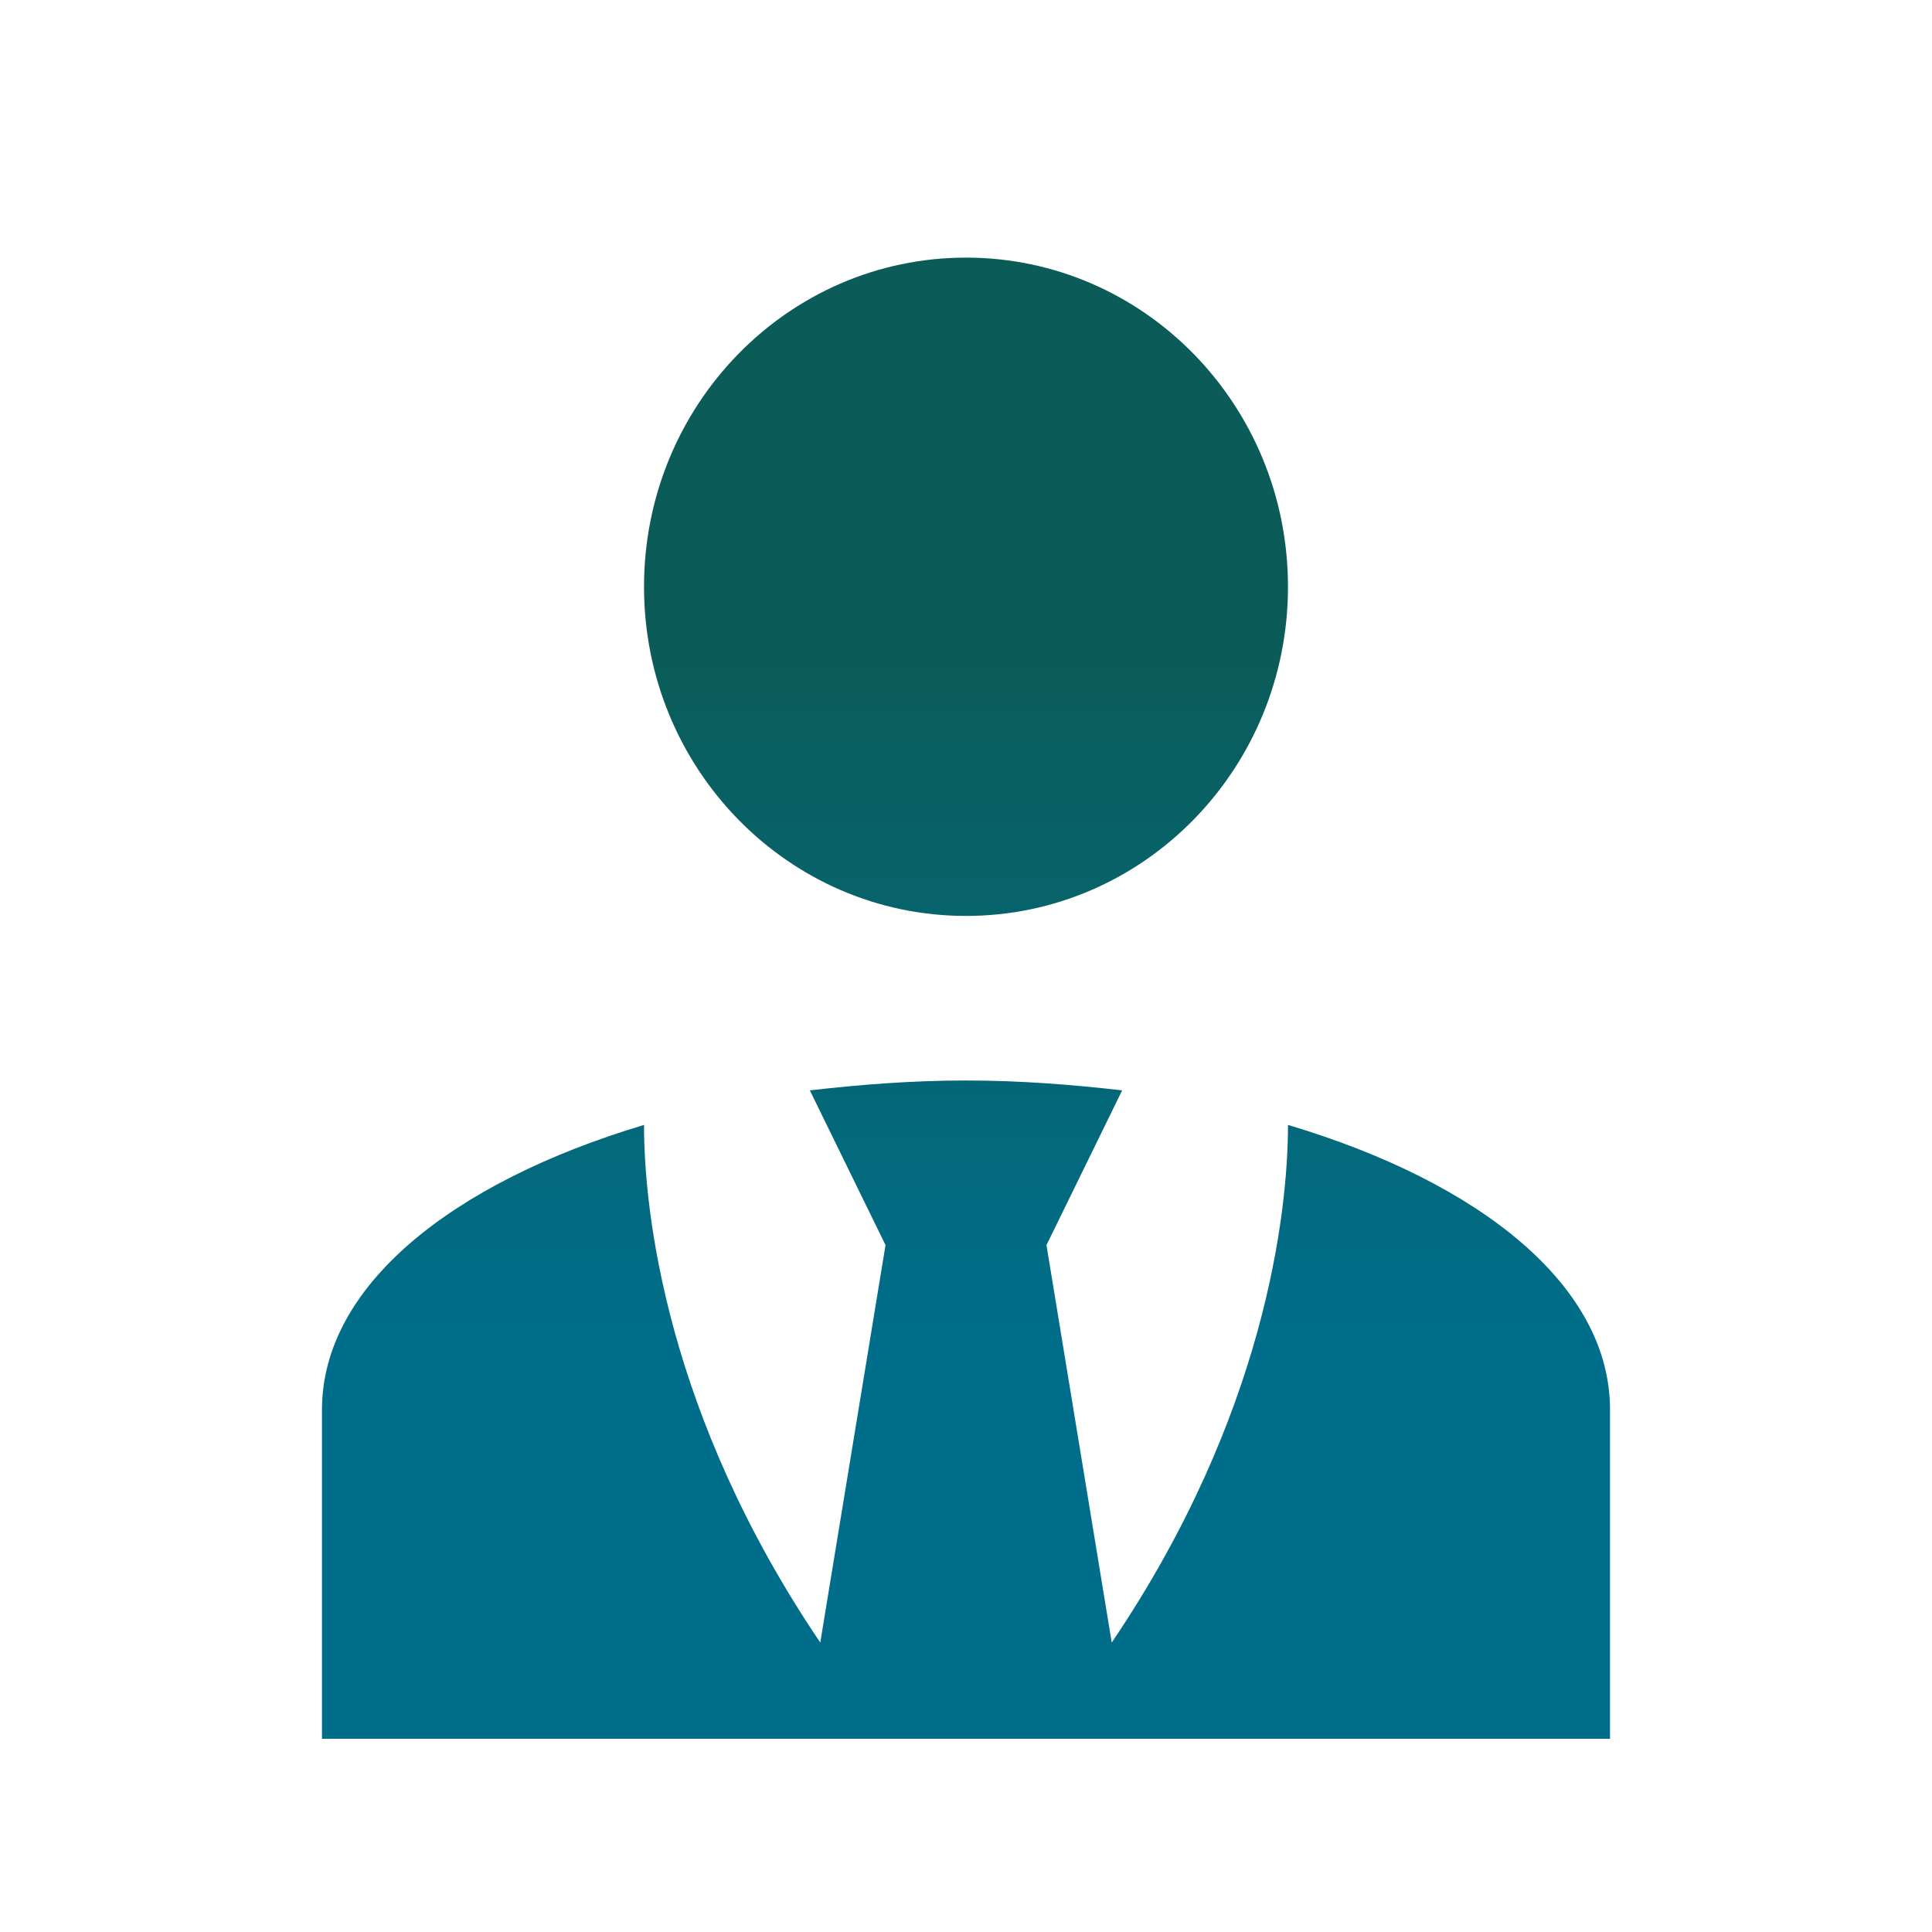 <?xml version="1.0" encoding="UTF-8"?>
<svg width="35px" height="35px" viewBox="0 0 35 35" version="1.1" xmlns="http://www.w3.org/2000/svg" xmlns:xlink="http://www.w3.org/1999/xlink">
    <title>mdi:account-tie</title>
    <defs>
        <linearGradient x1="50%" y1="26.536%" x2="50%" y2="73.476%" id="linearGradient-1">
            <stop stop-color="#0B5C58" offset="0%"></stop>
            <stop stop-color="#006E8B" offset="100%"></stop>
        </linearGradient>
    </defs>
    <g id="Desktop" stroke="none" stroke-width="1" fill="none" fill-rule="evenodd">
        <g id="PRODUCT-&amp;-SERVICES" transform="translate(-1498, -606)">
            <g id="Group-6" transform="translate(1355, 568)">
                <g id="mdi:account-tie" transform="translate(143, 38)">
                    <rect id="ViewBox" x="0" y="0" width="35" height="35"></rect>
                    <path d="M17.5,4.667 C20.723,4.667 23.333,7.335 23.333,10.63 C23.333,13.924 20.723,16.593 17.5,16.593 C14.277,16.593 11.667,13.924 11.667,10.63 C11.667,7.335 14.277,4.667 17.5,4.667 M23.333,20.379 C23.333,21.959 22.925,25.641 20.14,29.756 L18.958,22.556 L20.329,19.753 C19.425,19.649 18.477,19.574 17.5,19.574 C16.523,19.574 15.575,19.649 14.671,19.753 L16.042,22.556 L14.86,29.756 C12.075,25.641 11.667,21.959 11.667,20.379 C8.181,21.423 5.833,23.301 5.833,25.537 L5.833,31.5 L29.167,31.5 L29.167,25.537 C29.167,23.301 26.833,21.423 23.333,20.379 Z" id="Shape" fill="url(#linearGradient-1)" fill-rule="nonzero"></path>
                </g>
            </g>
        </g>
    </g>
</svg>